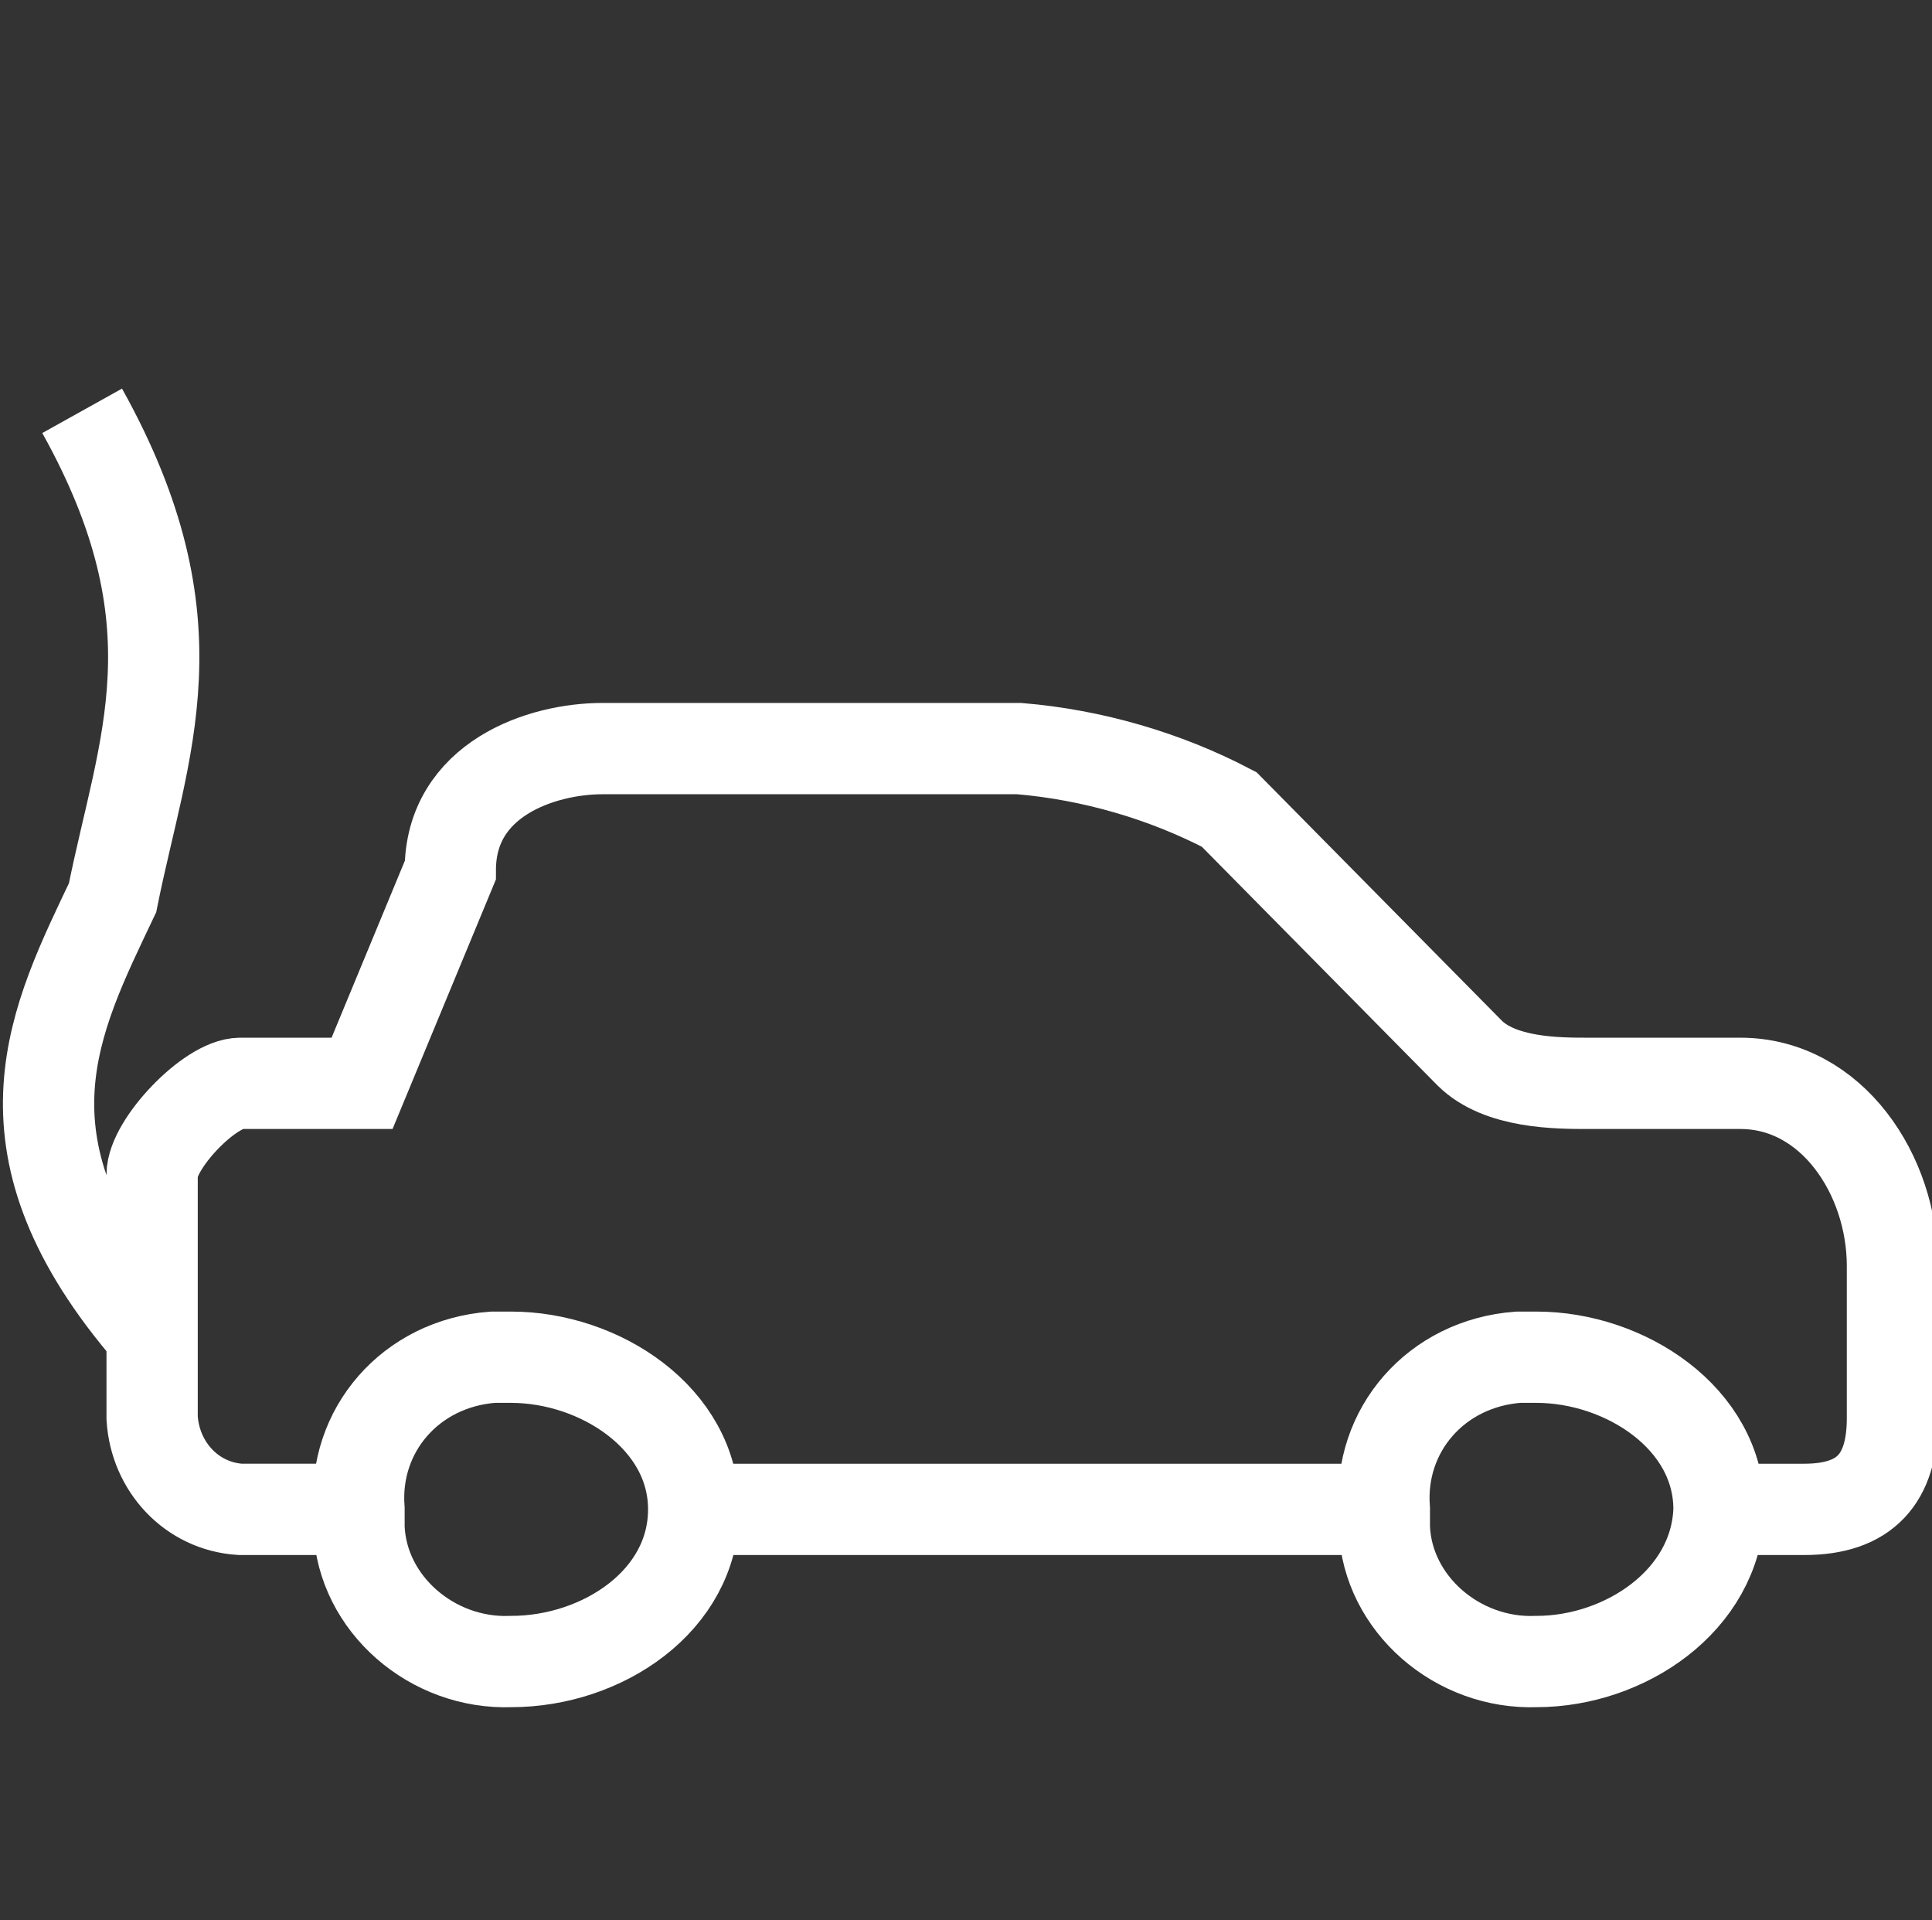 <?xml version="1.0" encoding="utf-8"?>
<!-- Generator: Adobe Illustrator 28.1.0, SVG Export Plug-In . SVG Version: 6.00 Build 0)  -->
<svg version="1.1" id="Layer_1" xmlns="http://www.w3.org/2000/svg" xmlns:xlink="http://www.w3.org/1999/xlink" x="0px" y="0px"
	 viewBox="0 0 63.5 63.1" style="enable-background:new 0 0 63.5 63.1;" xml:space="preserve">
<rect x="0" y="0" width="63.5" height="63.1" fill="#333333" stroke="none"/>
<style type="text/css">
	.st0{fill:none;stroke:#FFFFFF;stroke-width:3;}
</style>
<path id="Graphics" class="st0" d="M57.3,49.6h2c2,0,2.9-1,2.9-3v-5c0-3-2-6-5-6h-5c-1,0-2.9,0-3.9-1l-7.9-8c-2.1-1.1-4.5-1.8-6.9-2
	H19.8c-2,0-5,1-5,4l-2.9,7H7.9c-1,0-2.9,2-2.9,3v8c0.1,1.6,1.3,2.9,2.9,3h2.9 M23.7,49.6h20.8 M16.8,54.6c-2.6,0.1-4.9-1.9-5-4.4
	c0-0.2,0-0.4,0-0.6c-0.2-2.6,1.7-4.8,4.4-5c0.2,0,0.4,0,0.6,0c2.9,0,6,2,6,5S19.8,54.6,16.8,54.6L16.8,54.6z M50.5,54.6
	c-2.6,0.1-4.9-1.9-5-4.4c0-0.2,0-0.4,0-0.6c-0.2-2.6,1.7-4.8,4.4-5c0.2,0,0.4,0,0.6,0c2.9,0,6,2,6,5C56.4,52.6,53.4,54.6,50.5,54.6
	L50.5,54.6z M4.7,43.5c-5-6-2.9-10-1-14c1-5,2.9-9-1-16"/>
</svg>
